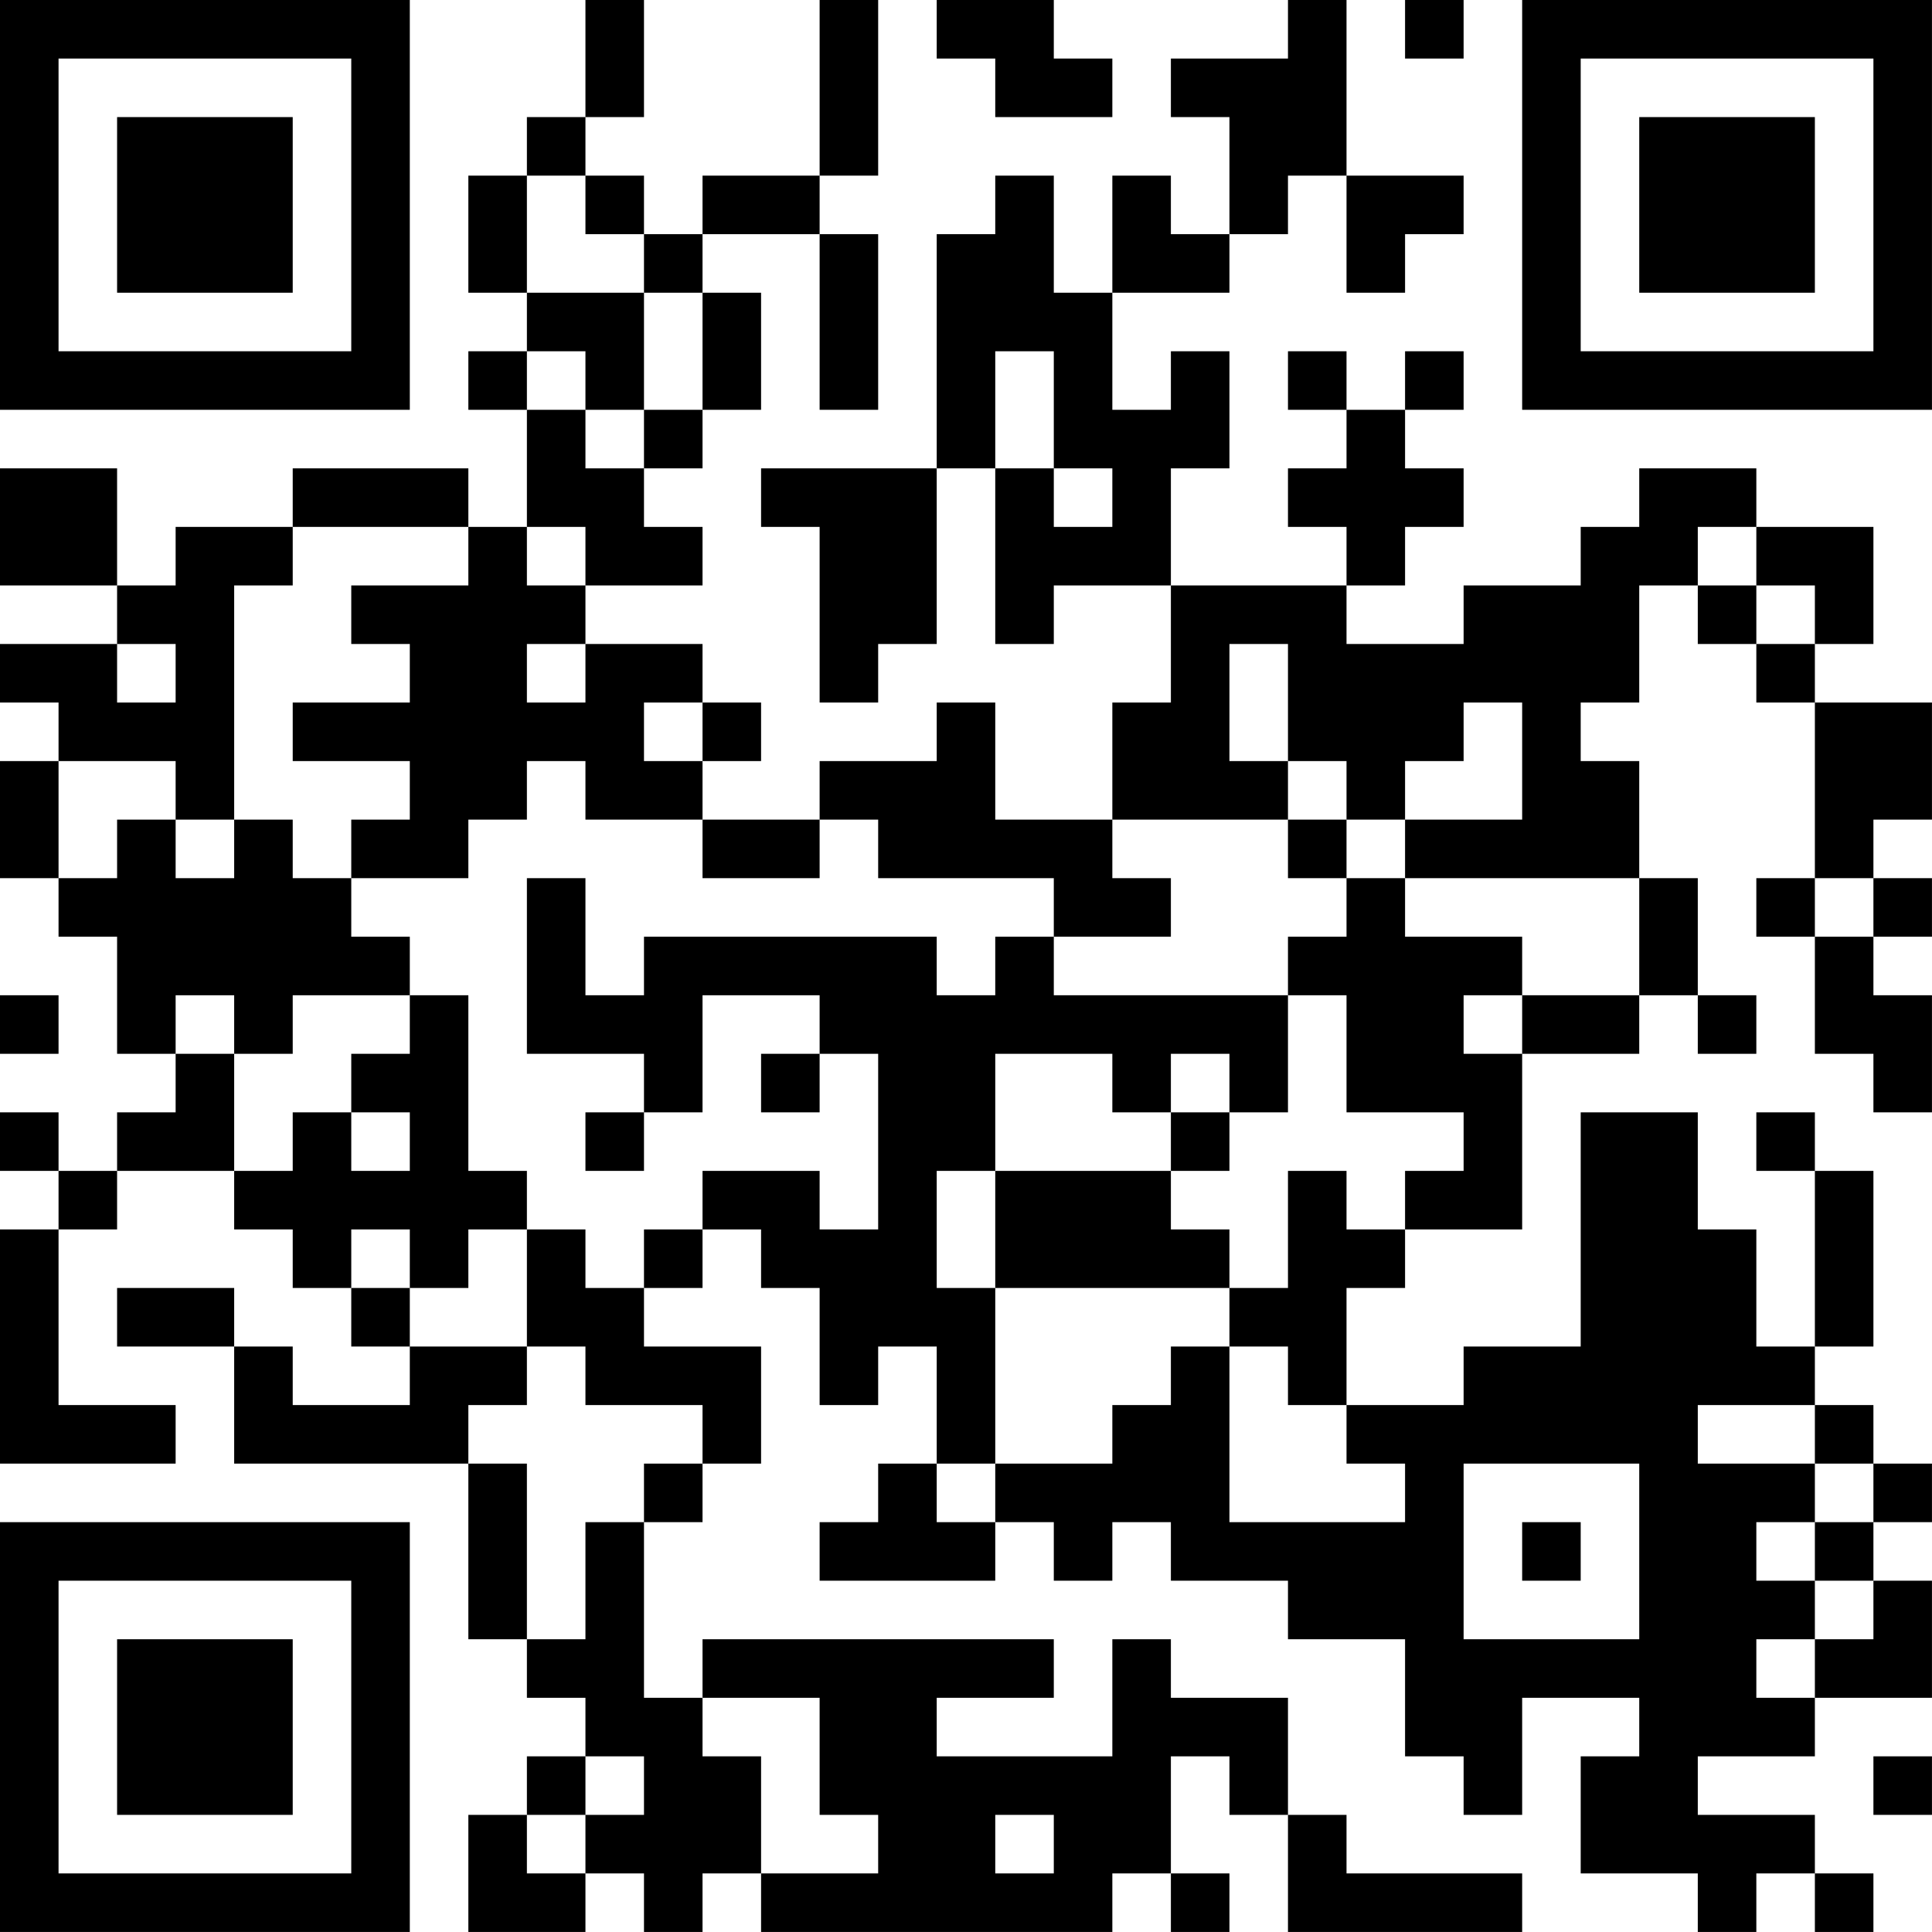 <?xml version="1.0" encoding="UTF-8"?>
<svg xmlns="http://www.w3.org/2000/svg" version="1.1" width="400" height="400" viewBox="0 0 400 400"><rect x="0" y="0" width="400" height="400" fill="#ffffff"/><g transform="scale(12.121)"><g transform="translate(0,0)"><path fill-rule="evenodd" d="M10 0L10 2L9 2L9 3L8 3L8 5L9 5L9 6L8 6L8 7L9 7L9 9L8 9L8 8L5 8L5 9L3 9L3 10L2 10L2 8L0 8L0 10L2 10L2 11L0 11L0 12L1 12L1 13L0 13L0 15L1 15L1 16L2 16L2 18L3 18L3 19L2 19L2 20L1 20L1 19L0 19L0 20L1 20L1 21L0 21L0 25L3 25L3 24L1 24L1 21L2 21L2 20L4 20L4 21L5 21L5 22L6 22L6 23L7 23L7 24L5 24L5 23L4 23L4 22L2 22L2 23L4 23L4 25L8 25L8 28L9 28L9 29L10 29L10 30L9 30L9 31L8 31L8 33L10 33L10 32L11 32L11 33L12 33L12 32L13 32L13 33L19 33L19 32L20 32L20 33L21 33L21 32L20 32L20 30L21 30L21 31L22 31L22 33L26 33L26 32L23 32L23 31L22 31L22 29L20 29L20 28L19 28L19 30L16 30L16 29L18 29L18 28L12 28L12 29L11 29L11 26L12 26L12 25L13 25L13 23L11 23L11 22L12 22L12 21L13 21L13 22L14 22L14 24L15 24L15 23L16 23L16 25L15 25L15 26L14 26L14 27L17 27L17 26L18 26L18 27L19 27L19 26L20 26L20 27L22 27L22 28L24 28L24 30L25 30L25 31L26 31L26 29L28 29L28 30L27 30L27 32L29 32L29 33L30 33L30 32L31 32L31 33L32 33L32 32L31 32L31 31L29 31L29 30L31 30L31 29L33 29L33 27L32 27L32 26L33 26L33 25L32 25L32 24L31 24L31 23L32 23L32 20L31 20L31 19L30 19L30 20L31 20L31 23L30 23L30 21L29 21L29 19L27 19L27 23L25 23L25 24L23 24L23 22L24 22L24 21L26 21L26 18L28 18L28 17L29 17L29 18L30 18L30 17L29 17L29 15L28 15L28 13L27 13L27 12L28 12L28 10L29 10L29 11L30 11L30 12L31 12L31 15L30 15L30 16L31 16L31 18L32 18L32 19L33 19L33 17L32 17L32 16L33 16L33 15L32 15L32 14L33 14L33 12L31 12L31 11L32 11L32 9L30 9L30 8L28 8L28 9L27 9L27 10L25 10L25 11L23 11L23 10L24 10L24 9L25 9L25 8L24 8L24 7L25 7L25 6L24 6L24 7L23 7L23 6L22 6L22 7L23 7L23 8L22 8L22 9L23 9L23 10L20 10L20 8L21 8L21 6L20 6L20 7L19 7L19 5L21 5L21 4L22 4L22 3L23 3L23 5L24 5L24 4L25 4L25 3L23 3L23 0L22 0L22 1L20 1L20 2L21 2L21 4L20 4L20 3L19 3L19 5L18 5L18 3L17 3L17 4L16 4L16 8L13 8L13 9L14 9L14 12L15 12L15 11L16 11L16 8L17 8L17 11L18 11L18 10L20 10L20 12L19 12L19 14L17 14L17 12L16 12L16 13L14 13L14 14L12 14L12 13L13 13L13 12L12 12L12 11L10 11L10 10L12 10L12 9L11 9L11 8L12 8L12 7L13 7L13 5L12 5L12 4L14 4L14 7L15 7L15 4L14 4L14 3L15 3L15 0L14 0L14 3L12 3L12 4L11 4L11 3L10 3L10 2L11 2L11 0ZM16 0L16 1L17 1L17 2L19 2L19 1L18 1L18 0ZM24 0L24 1L25 1L25 0ZM9 3L9 5L11 5L11 7L10 7L10 6L9 6L9 7L10 7L10 8L11 8L11 7L12 7L12 5L11 5L11 4L10 4L10 3ZM17 6L17 8L18 8L18 9L19 9L19 8L18 8L18 6ZM5 9L5 10L4 10L4 14L3 14L3 13L1 13L1 15L2 15L2 14L3 14L3 15L4 15L4 14L5 14L5 15L6 15L6 16L7 16L7 17L5 17L5 18L4 18L4 17L3 17L3 18L4 18L4 20L5 20L5 19L6 19L6 20L7 20L7 19L6 19L6 18L7 18L7 17L8 17L8 20L9 20L9 21L8 21L8 22L7 22L7 21L6 21L6 22L7 22L7 23L9 23L9 24L8 24L8 25L9 25L9 28L10 28L10 26L11 26L11 25L12 25L12 24L10 24L10 23L9 23L9 21L10 21L10 22L11 22L11 21L12 21L12 20L14 20L14 21L15 21L15 18L14 18L14 17L12 17L12 19L11 19L11 18L9 18L9 15L10 15L10 17L11 17L11 16L16 16L16 17L17 17L17 16L18 16L18 17L22 17L22 19L21 19L21 18L20 18L20 19L19 19L19 18L17 18L17 20L16 20L16 22L17 22L17 25L16 25L16 26L17 26L17 25L19 25L19 24L20 24L20 23L21 23L21 26L24 26L24 25L23 25L23 24L22 24L22 23L21 23L21 22L22 22L22 20L23 20L23 21L24 21L24 20L25 20L25 19L23 19L23 17L22 17L22 16L23 16L23 15L24 15L24 16L26 16L26 17L25 17L25 18L26 18L26 17L28 17L28 15L24 15L24 14L26 14L26 12L25 12L25 13L24 13L24 14L23 14L23 13L22 13L22 11L21 11L21 13L22 13L22 14L19 14L19 15L20 15L20 16L18 16L18 15L15 15L15 14L14 14L14 15L12 15L12 14L10 14L10 13L9 13L9 14L8 14L8 15L6 15L6 14L7 14L7 13L5 13L5 12L7 12L7 11L6 11L6 10L8 10L8 9ZM9 9L9 10L10 10L10 9ZM29 9L29 10L30 10L30 11L31 11L31 10L30 10L30 9ZM2 11L2 12L3 12L3 11ZM9 11L9 12L10 12L10 11ZM11 12L11 13L12 13L12 12ZM22 14L22 15L23 15L23 14ZM31 15L31 16L32 16L32 15ZM0 17L0 18L1 18L1 17ZM13 18L13 19L14 19L14 18ZM10 19L10 20L11 20L11 19ZM20 19L20 20L17 20L17 22L21 22L21 21L20 21L20 20L21 20L21 19ZM29 24L29 25L31 25L31 26L30 26L30 27L31 27L31 28L30 28L30 29L31 29L31 28L32 28L32 27L31 27L31 26L32 26L32 25L31 25L31 24ZM25 25L25 28L28 28L28 25ZM26 26L26 27L27 27L27 26ZM12 29L12 30L13 30L13 32L15 32L15 31L14 31L14 29ZM10 30L10 31L9 31L9 32L10 32L10 31L11 31L11 30ZM32 30L32 31L33 31L33 30ZM17 31L17 32L18 32L18 31ZM0 0L0 7L7 7L7 0ZM1 1L1 6L6 6L6 1ZM2 2L2 5L5 5L5 2ZM26 0L26 7L33 7L33 0ZM27 1L27 6L32 6L32 1ZM28 2L28 5L31 5L31 2ZM0 26L0 33L7 33L7 26ZM1 27L1 32L6 32L6 27ZM2 28L2 31L5 31L5 28Z" fill="#000000"/></g></g></svg>
